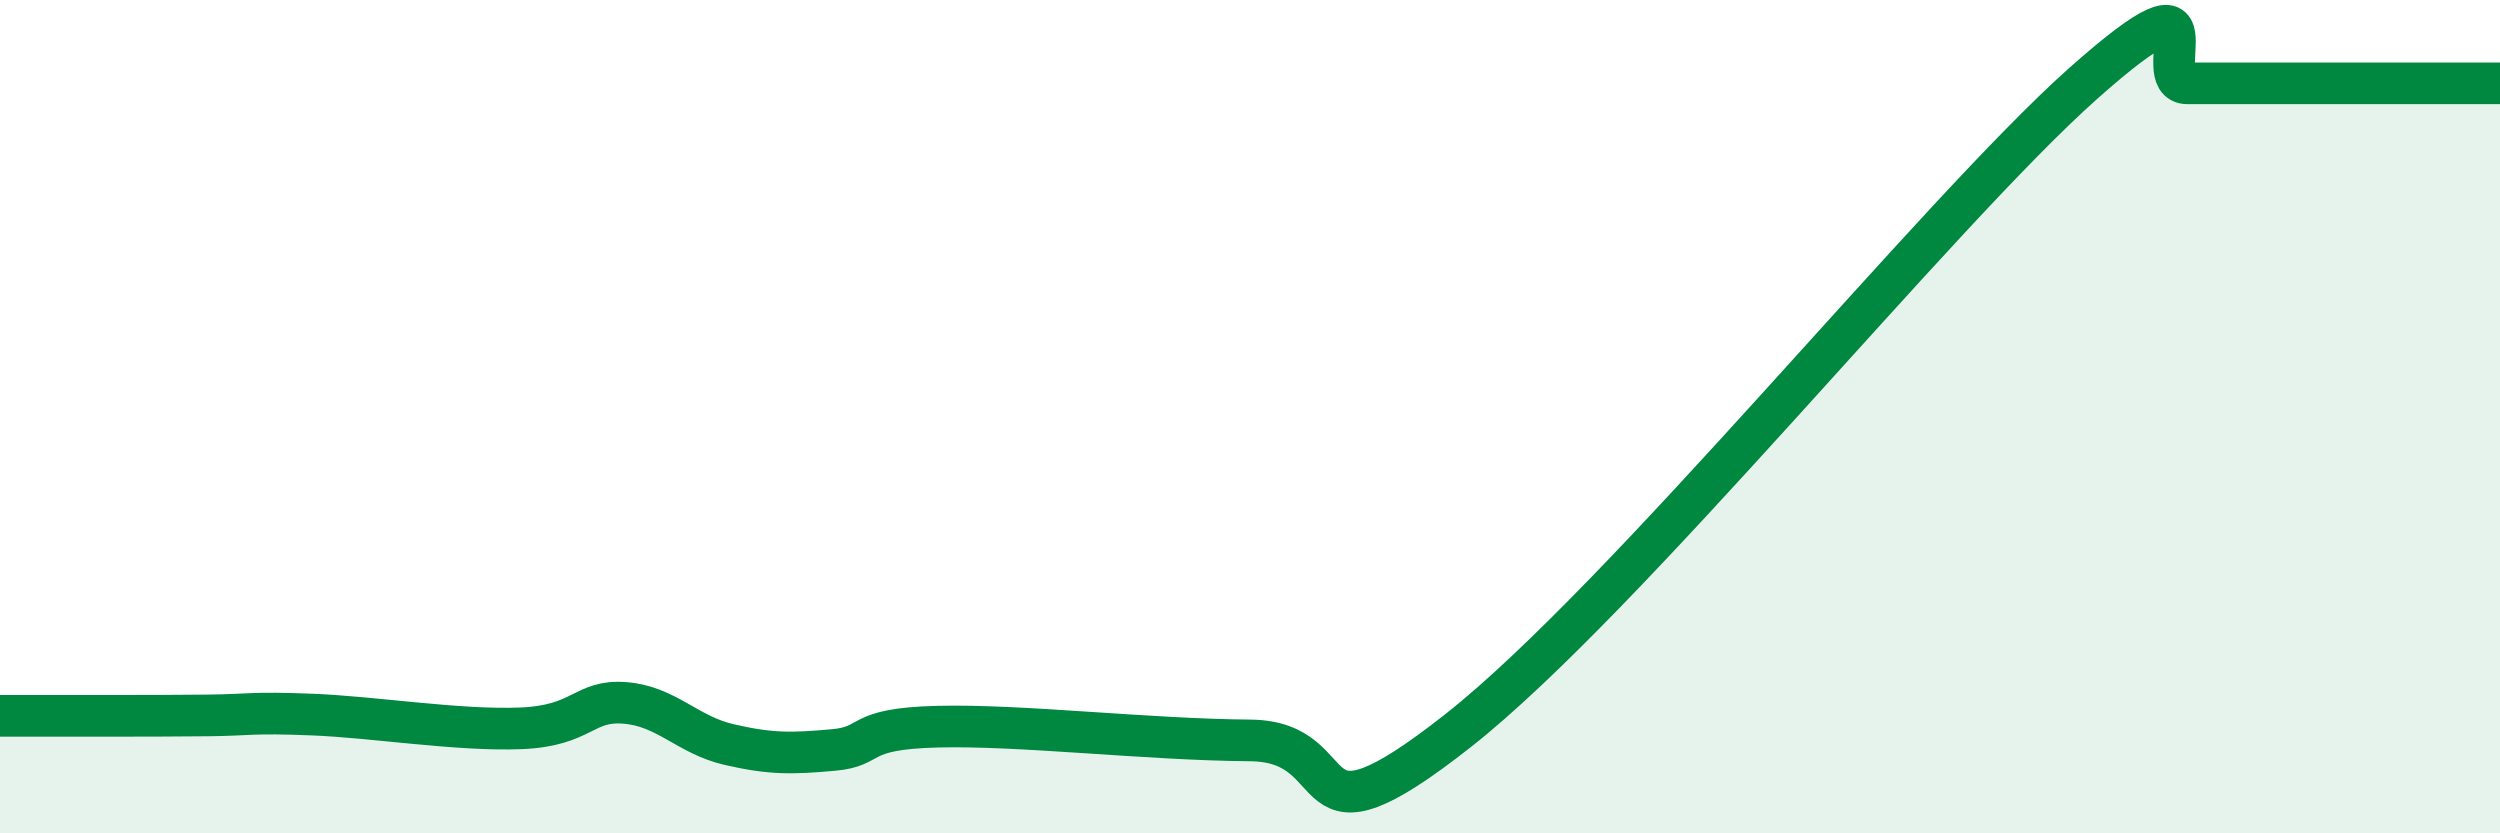 
    <svg width="60" height="20" viewBox="0 0 60 20" xmlns="http://www.w3.org/2000/svg">
      <path
        d="M 0,17.18 C 0.5,17.18 1.5,17.18 2.5,17.18 C 3.5,17.18 4,17.18 5,17.17 C 6,17.16 6,17.09 7.5,17.15 C 9,17.21 11,17.54 12.5,17.48 C 14,17.42 14,16.79 15,16.87 C 16,16.95 16.5,17.64 17.5,17.87 C 18.5,18.1 19,18.09 20,18 C 21,17.91 20.5,17.49 22.5,17.44 C 24.5,17.39 27.5,17.75 30,17.77 C 32.5,17.79 31,20.68 35,17.53 C 39,14.38 46.5,5.11 50,2 C 53.5,-1.11 51.5,2 52.5,2 C 53.5,2 54,2 55,2 C 56,2 56.5,2 57.5,2 C 58.5,2 59.5,2 60,2L60 20L0 20Z"
        fill="#008740"
        opacity="0.1"
        stroke-linecap="round"
        stroke-linejoin="round"
      />
      <path
        d="M 0,17.18 C 0.5,17.18 1.5,17.18 2.5,17.18 C 3.5,17.18 4,17.18 5,17.17 C 6,17.16 6,17.09 7.5,17.15 C 9,17.21 11,17.54 12.5,17.48 C 14,17.42 14,16.79 15,16.87 C 16,16.95 16.5,17.64 17.5,17.87 C 18.5,18.1 19,18.09 20,18 C 21,17.91 20.5,17.49 22.5,17.44 C 24.5,17.39 27.5,17.75 30,17.77 C 32.5,17.79 31,20.68 35,17.53 C 39,14.38 46.5,5.11 50,2 C 53.5,-1.11 51.5,2 52.5,2 C 53.5,2 54,2 55,2 C 56,2 56.5,2 57.5,2 C 58.5,2 59.5,2 60,2"
        stroke="#008740"
        stroke-width="1"
        fill="none"
        stroke-linecap="round"
        stroke-linejoin="round"
      />
    </svg>
  